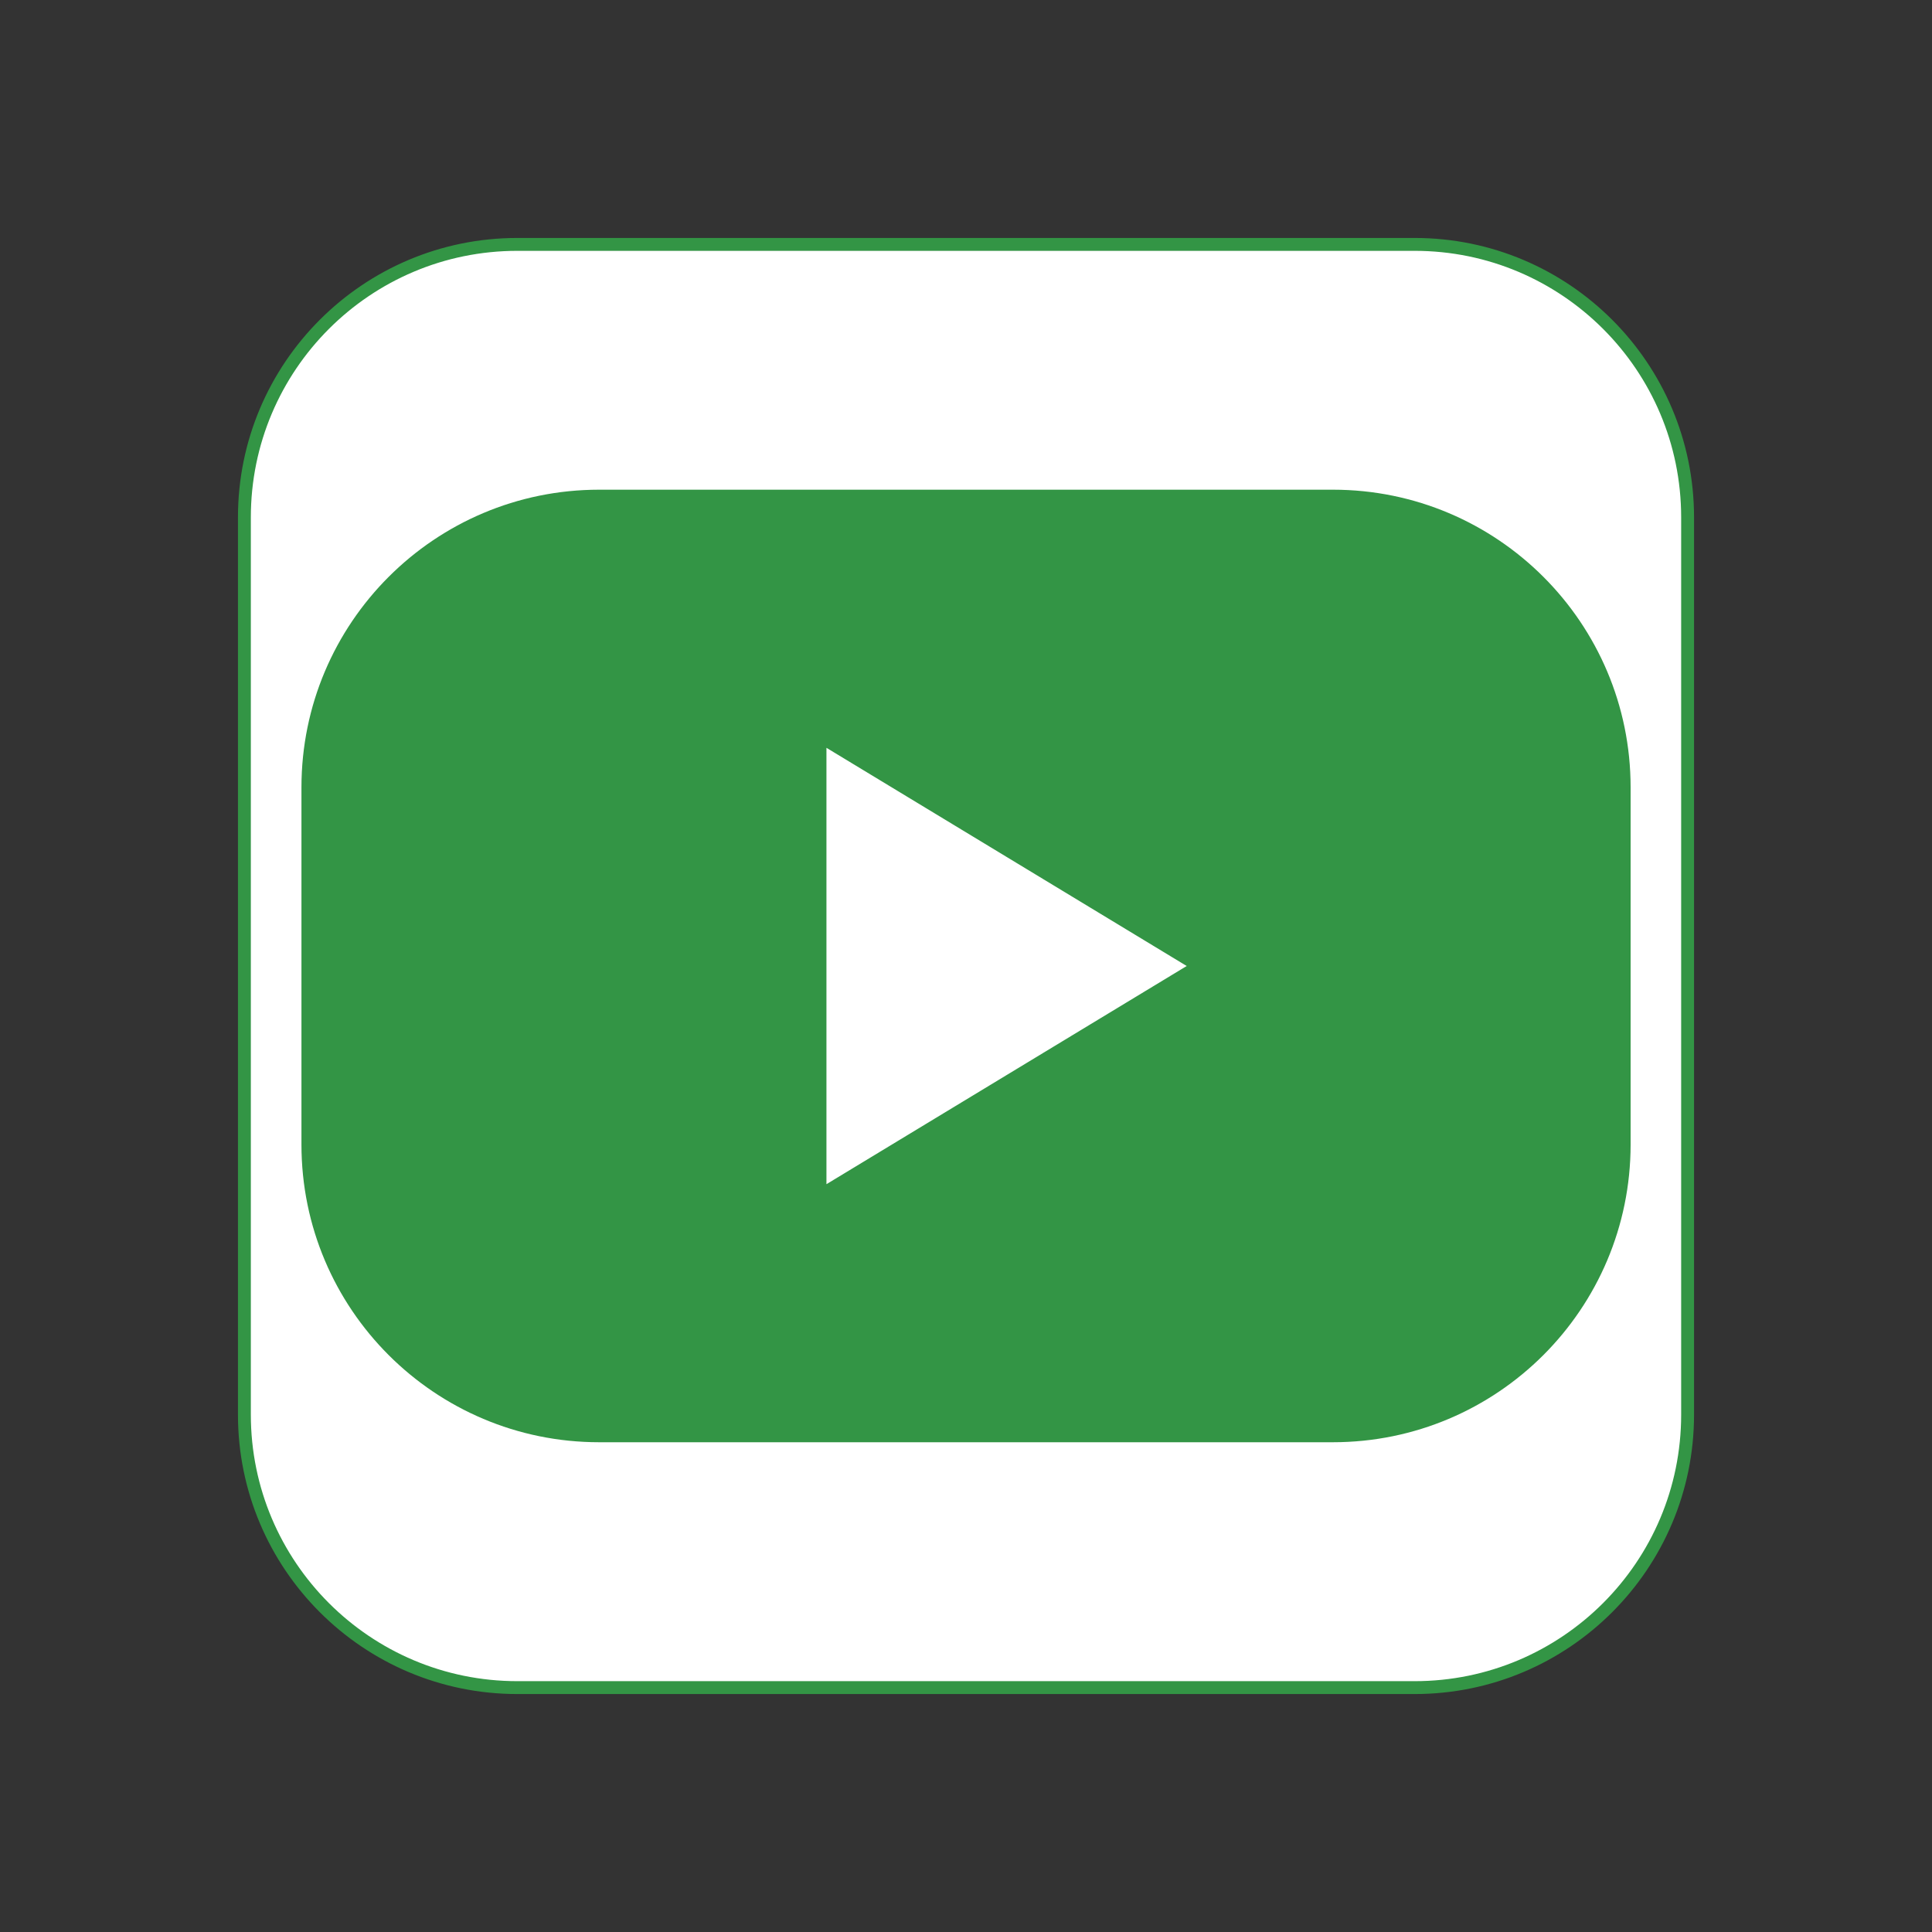 <?xml version="1.0" encoding="utf-8"?>
<!-- Generator: Adobe Illustrator 25.4.1, SVG Export Plug-In . SVG Version: 6.00 Build 0)  -->
<svg version="1.1" id="Layer_1" xmlns="http://www.w3.org/2000/svg" xmlns:xlink="http://www.w3.org/1999/xlink" x="0px" y="0px"
	 viewBox="0 0 300 300" style="enable-background:new 0 0 300 300;" xml:space="preserve">
<rect x="0" y="0" width="300" height="300" fill="#333333" stroke="none"/>
<style type="text/css">
	.st0{fill:#FFFFFF;stroke:#339545;stroke-width:2;stroke-miterlimit:10;}
	.st1{fill:#339545;}
	.st2{fill:#FFFFFF;}
</style>
<path class="st0" d="M219.66,262.05H80.34c-23.41,0-42.39-18.98-42.39-42.39V80.34c0-23.41,18.98-42.39,42.39-42.39h139.32
	c23.41,0,42.39,18.98,42.39,42.39v139.32C262.05,243.07,243.07,262.05,219.66,262.05z"/>
<g>
	<g>
		<path class="st1" d="M206.97,223.95H93.03c-25.52,0-46.22-20.69-46.22-46.22v-55.47c0-25.52,20.69-46.22,46.22-46.22h113.95
			c25.52,0,46.22,20.69,46.22,46.22v55.47C253.19,203.26,232.5,223.95,206.97,223.95z"/>
		<polygon class="st2" points="184.27,150 156.3,166.94 128.33,183.88 128.33,150 128.33,116.12 156.3,133.06 		"/>
	</g>
</g>
</svg>
